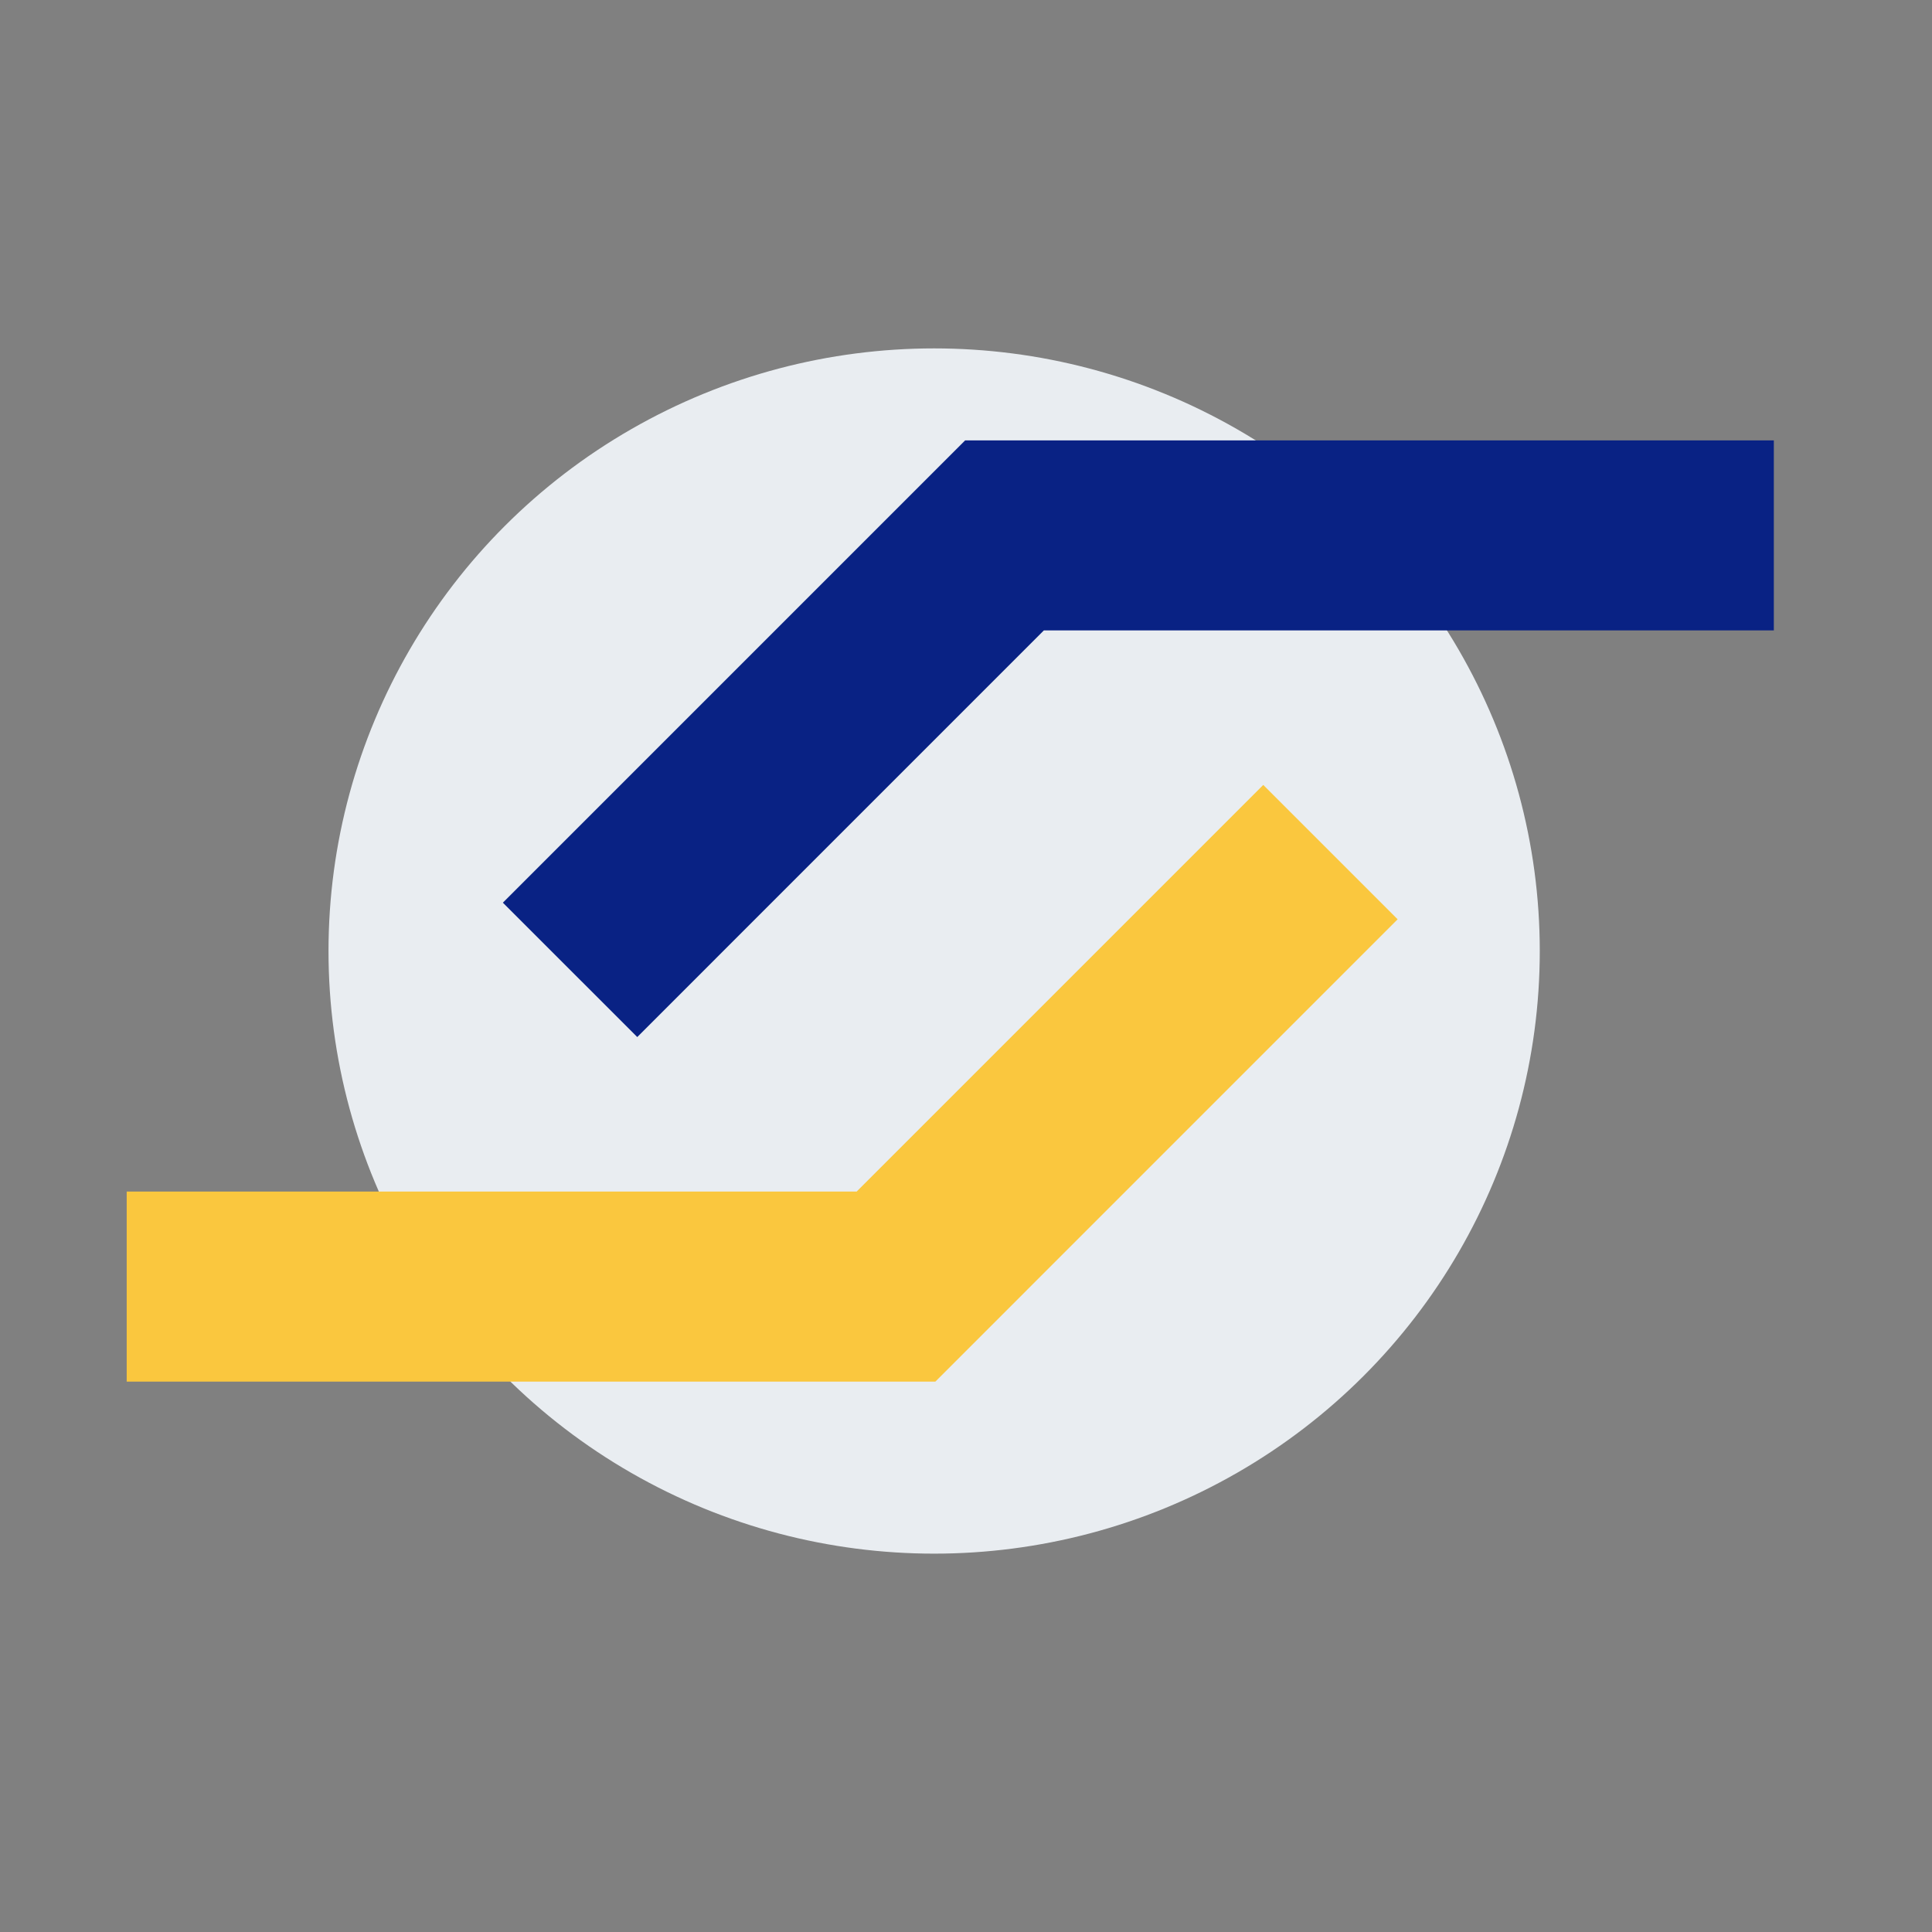 <svg xmlns="http://www.w3.org/2000/svg" xmlns:xlink="http://www.w3.org/1999/xlink" width="61px" height="61px" viewBox="0 0 61 61"><rect x="0" y="0" width="61" height="61" fill="#808080" stroke="none"/><title>collab</title><g id="collab" stroke="none" stroke-width="1" fill="none" fill-rule="evenodd"><g id="Group-5" transform="translate(4, 11)"><g id="Group-11" transform="translate(6.372, 0)" fill="#E9EDF1"><ellipse id="Oval" cx="19.122" cy="19.027" rx="19.122" ry="19.027"></ellipse></g><polyline id="Path-6" stroke="#FAC73E" stroke-width="6" points="0 29.622 24.29 29.622 38.007 15.904"></polyline><polyline id="Path-6" stroke="#092284" stroke-width="6" transform="translate(33.003, 12.763) scale(-1, -1) translate(-33.003, -12.763)" points="14 19.622 38.29 19.622 52.007 5.904"></polyline></g></g></svg>